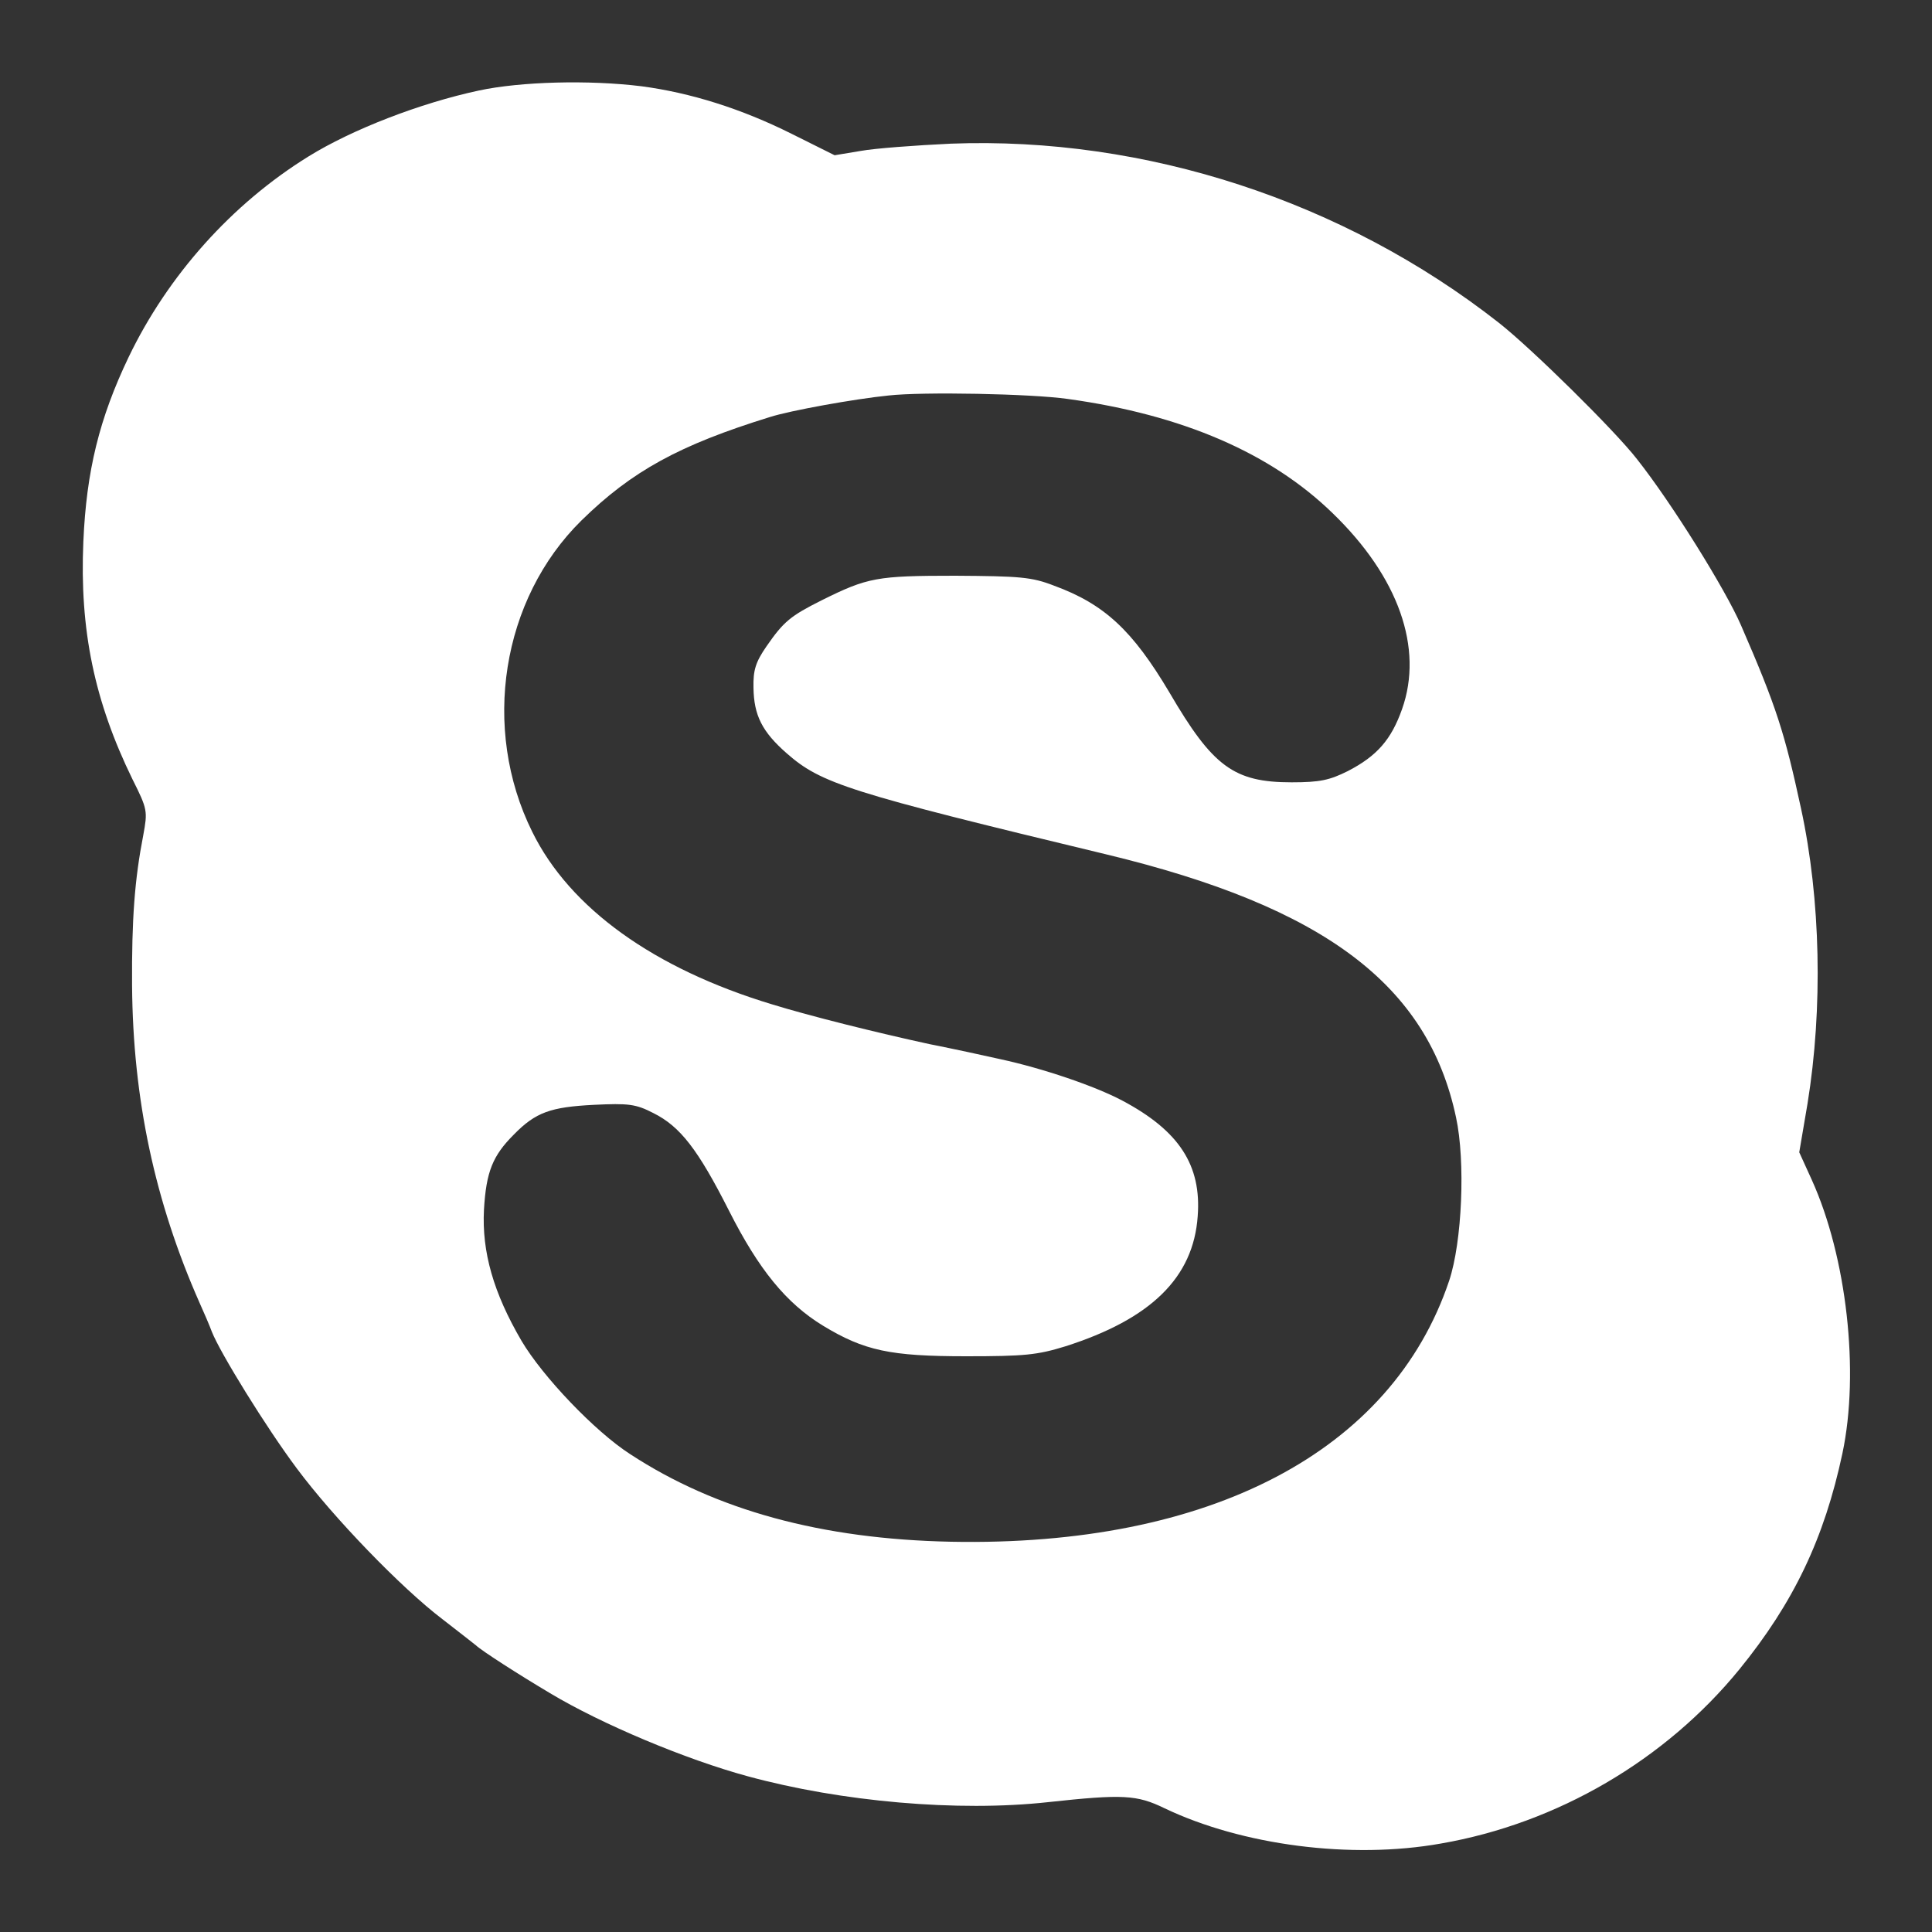 <svg width="14" height="14" viewBox="0 0 14 14" fill="none" xmlns="http://www.w3.org/2000/svg">
<rect x="0" y="0" width="14" height="14" fill="#333333" stroke="none"/>
<path d="M3.47 0.656C3.045 0.747 2.551 0.938 2.235 1.134C1.679 1.478 1.216 1.997 0.932 2.588C0.72 3.031 0.626 3.413 0.604 3.925C0.576 4.566 0.685 5.084 0.96 5.647C1.07 5.866 1.07 5.878 1.038 6.053C0.976 6.372 0.954 6.659 0.957 7.141C0.963 7.966 1.123 8.709 1.445 9.438C1.479 9.513 1.52 9.609 1.535 9.65C1.595 9.803 1.929 10.344 2.151 10.641C2.416 10.997 2.907 11.506 3.207 11.734C3.32 11.822 3.429 11.906 3.448 11.922C3.491 11.963 3.763 12.137 3.985 12.269C4.36 12.494 4.97 12.75 5.42 12.872C6.095 13.056 6.941 13.131 7.595 13.059C8.138 13 8.238 13.006 8.438 13.103C9.001 13.372 9.791 13.475 10.441 13.359C11.285 13.213 12.069 12.753 12.604 12.097C12.998 11.613 13.22 11.147 13.351 10.531C13.476 9.941 13.382 9.109 13.129 8.55L13.038 8.35L13.098 7.997C13.21 7.306 13.194 6.519 13.051 5.859C12.932 5.309 12.873 5.122 12.616 4.531C12.504 4.272 12.113 3.644 11.863 3.328C11.704 3.122 11.095 2.522 10.86 2.338C9.735 1.456 8.298 0.988 6.891 1.041C6.635 1.053 6.338 1.075 6.235 1.094L6.048 1.125L5.735 0.969C5.373 0.788 5.004 0.672 4.648 0.625C4.266 0.578 3.773 0.591 3.47 0.656ZM7.738 2.891C8.57 3.006 9.21 3.284 9.657 3.719C10.135 4.181 10.316 4.697 10.16 5.138C10.082 5.359 9.979 5.478 9.766 5.588C9.635 5.653 9.566 5.669 9.36 5.669C8.941 5.669 8.788 5.556 8.473 5.016C8.207 4.569 8.004 4.378 7.638 4.244C7.476 4.181 7.391 4.175 6.923 4.172C6.354 4.172 6.288 4.184 5.954 4.35C5.729 4.463 5.679 4.503 5.554 4.684C5.476 4.797 5.457 4.856 5.46 4.984C5.463 5.184 5.523 5.303 5.701 5.459C5.951 5.678 6.145 5.741 8.016 6.191C9.598 6.572 10.348 7.138 10.551 8.097C10.62 8.416 10.595 9 10.501 9.281C10.085 10.519 8.766 11.209 6.891 11.172C5.954 11.153 5.188 10.944 4.566 10.537C4.31 10.372 3.932 9.975 3.779 9.716C3.576 9.369 3.491 9.072 3.507 8.766C3.523 8.491 3.57 8.375 3.723 8.222C3.882 8.059 3.991 8.022 4.304 8.006C4.554 7.994 4.607 8 4.735 8.066C4.929 8.163 5.057 8.328 5.282 8.772C5.498 9.2 5.698 9.444 5.963 9.606C6.263 9.788 6.451 9.828 7.001 9.828C7.423 9.828 7.516 9.819 7.72 9.756C8.338 9.559 8.648 9.259 8.679 8.813C8.707 8.444 8.545 8.194 8.132 7.975C7.932 7.869 7.554 7.741 7.248 7.675C7.138 7.65 6.907 7.6 6.735 7.566C6.357 7.484 5.87 7.363 5.595 7.278C4.738 7.019 4.129 6.581 3.857 6.028C3.485 5.278 3.635 4.341 4.213 3.772C4.579 3.413 4.923 3.225 5.579 3.022C5.726 2.975 6.191 2.891 6.438 2.866C6.685 2.838 7.473 2.853 7.738 2.891Z" fill="white"/>
</svg>
